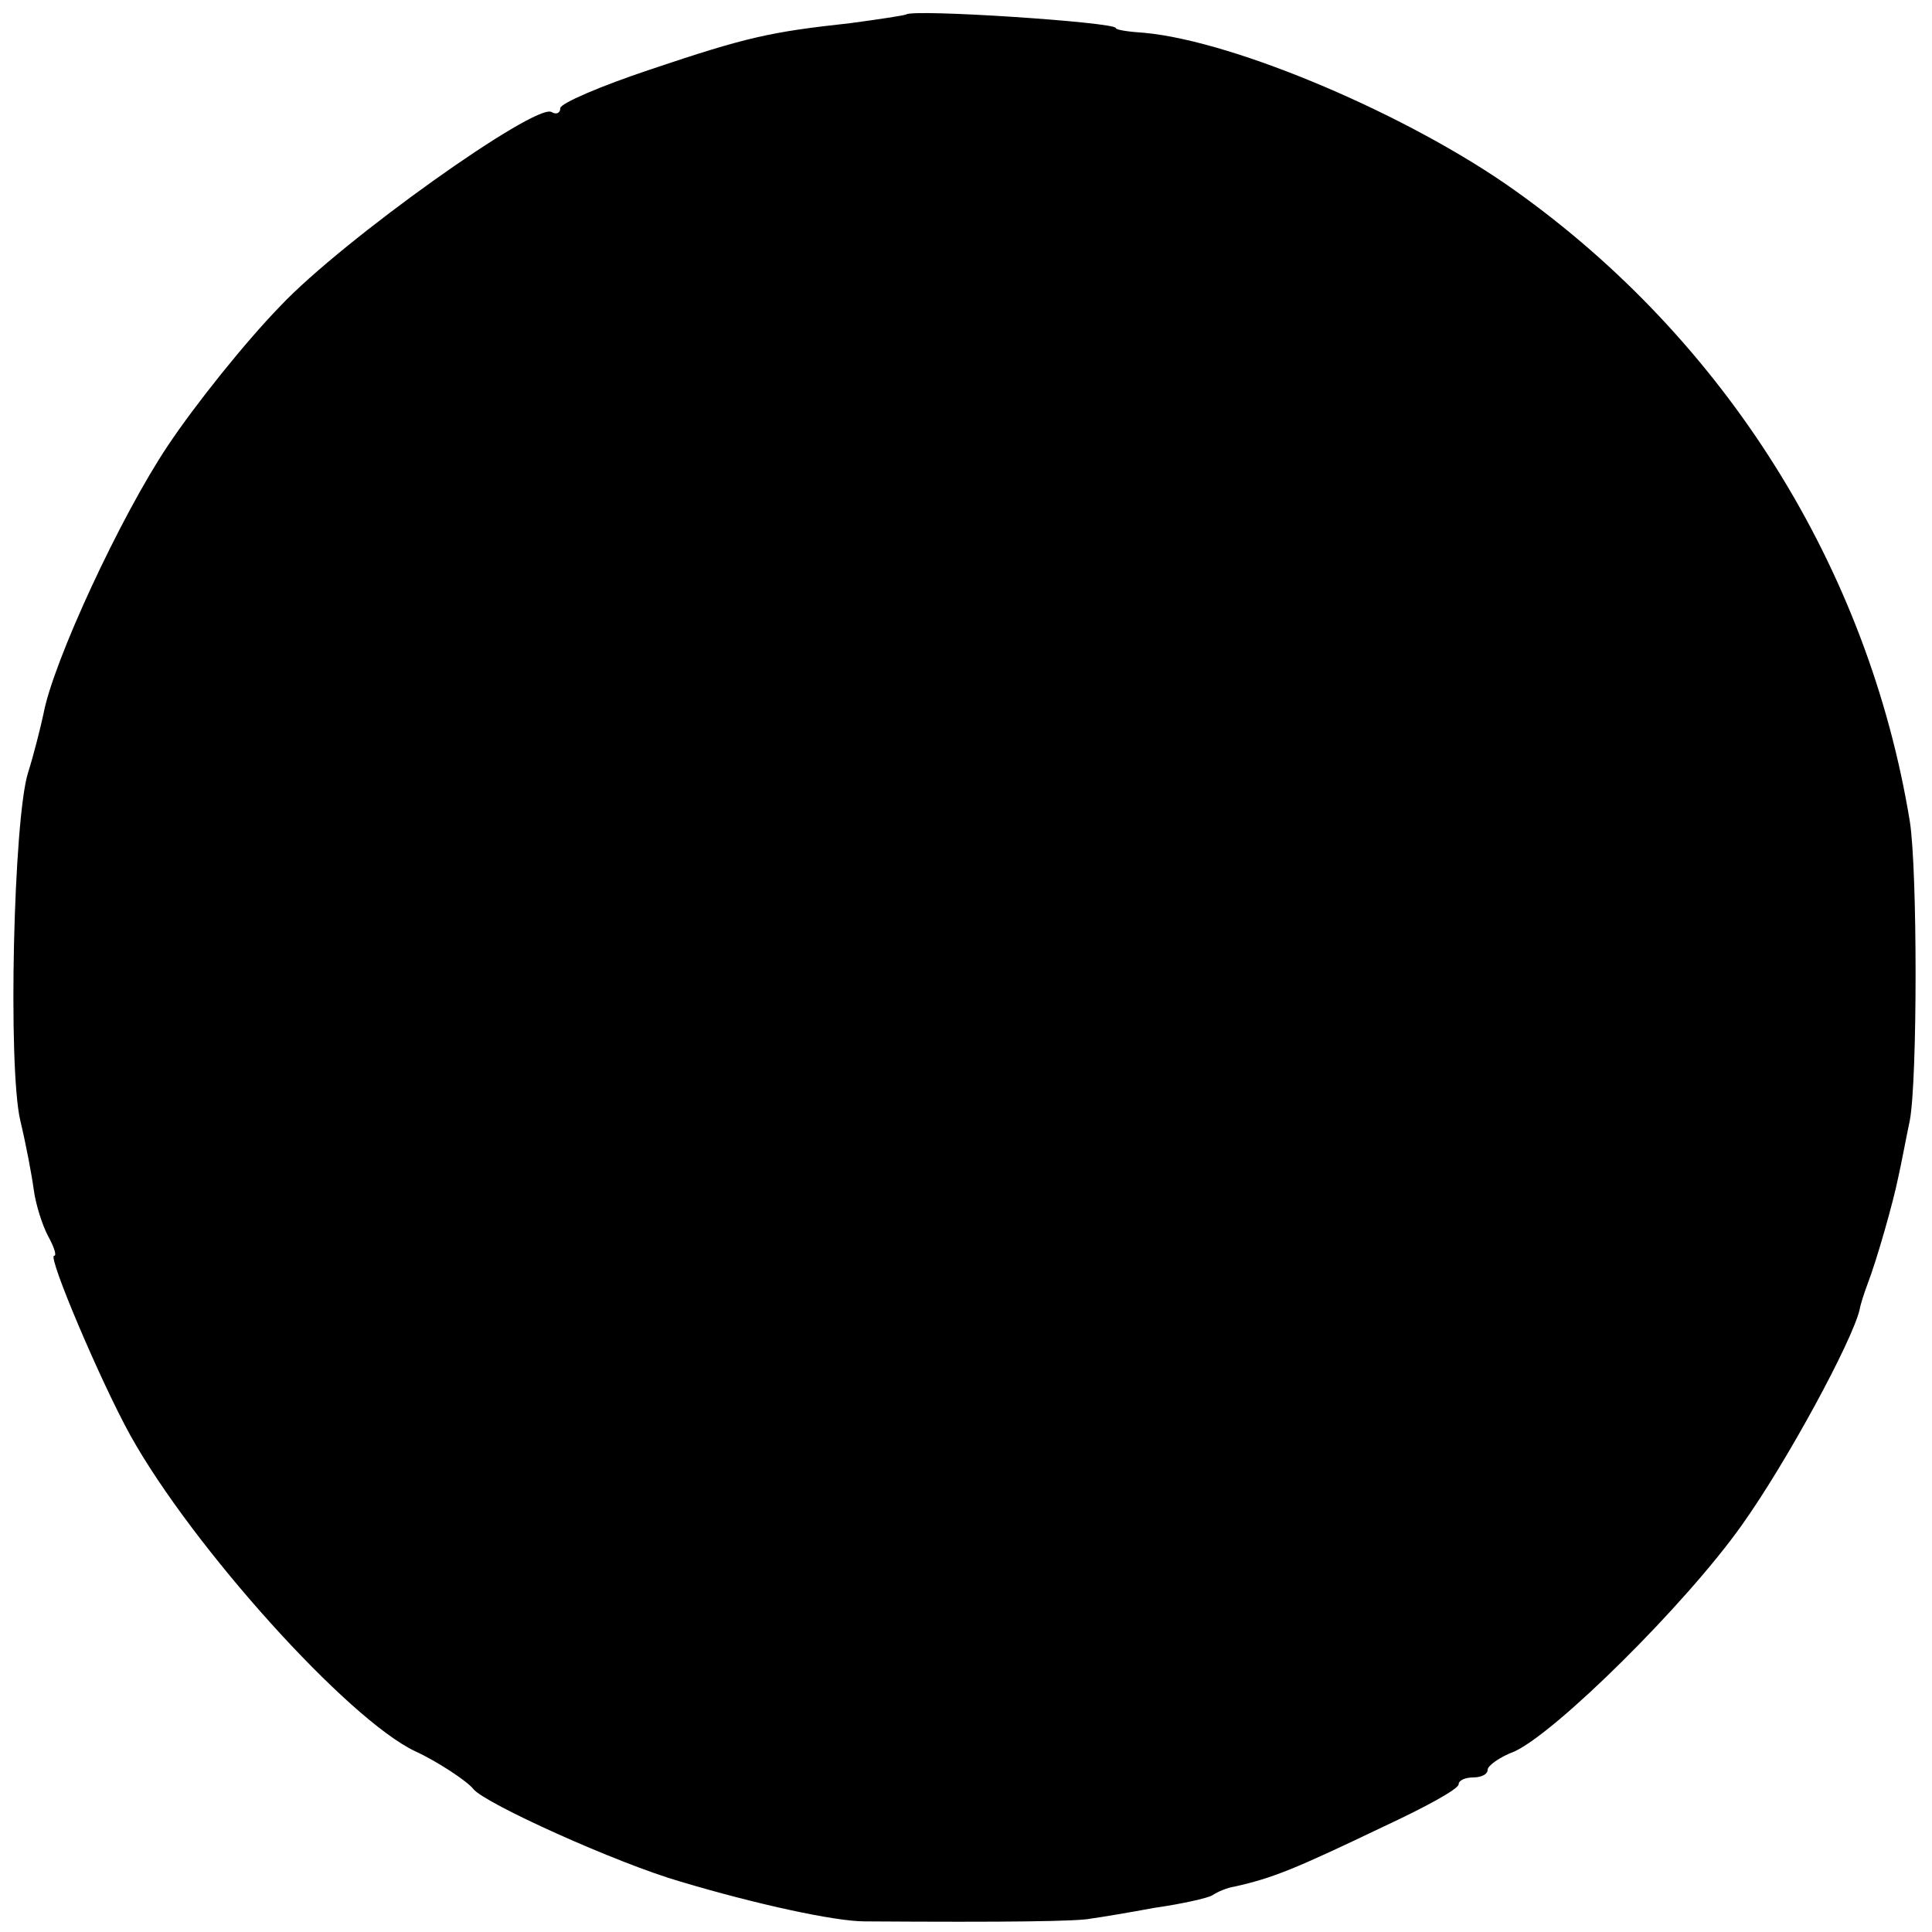 <?xml version="1.0" standalone="no"?>
<!DOCTYPE svg PUBLIC "-//W3C//DTD SVG 20010904//EN"
 "http://www.w3.org/TR/2001/REC-SVG-20010904/DTD/svg10.dtd">
<svg version="1.0" xmlns="http://www.w3.org/2000/svg"
 width="200pt" height="200pt" viewBox="0 0 200 200"
 preserveAspectRatio="xMidYMid meet">
<g transform="translate(0,200) scale(0.1,-0.1)"
fill="#000000" stroke="none">
<path d="M938 1985 c-2 -1 -28 -5 -58 -9 -82 -9 -106 -14 -207 -48 -51 -17
-93 -35 -93 -40 0 -5 -4 -7 -9 -4 -16 10 -216 -132 -281 -201 -36 -37 -88
-102 -116 -144 -49 -73 -119 -224 -129 -278 -3 -14 -10 -42 -16 -61 -15 -48
-21 -304 -8 -360 6 -25 12 -57 14 -72 2 -15 9 -37 15 -48 6 -11 9 -20 6 -20
-7 0 48 -130 79 -186 64 -115 225 -294 295 -327 22 -10 54 -31 60 -39 12 -15
149 -77 215 -96 77 -23 159 -41 190 -41 150 -1 223 0 235 3 8 1 38 6 65 11 28
4 55 10 60 13 6 4 16 8 23 9 40 9 62 18 154 62 43 20 78 39 78 44 0 4 7 7 15
7 8 0 15 3 15 8 0 4 12 13 28 19 43 20 176 151 235 234 47 66 114 190 122 223
1 6 5 18 8 26 10 26 27 86 32 111 3 13 8 40 12 59 8 42 8 260 0 310 -43 262
-191 498 -409 653 -108 77 -288 154 -383 163 -16 1 -30 3 -30 5 0 6 -210 20
-217 14z"/>
</g>
</svg>
